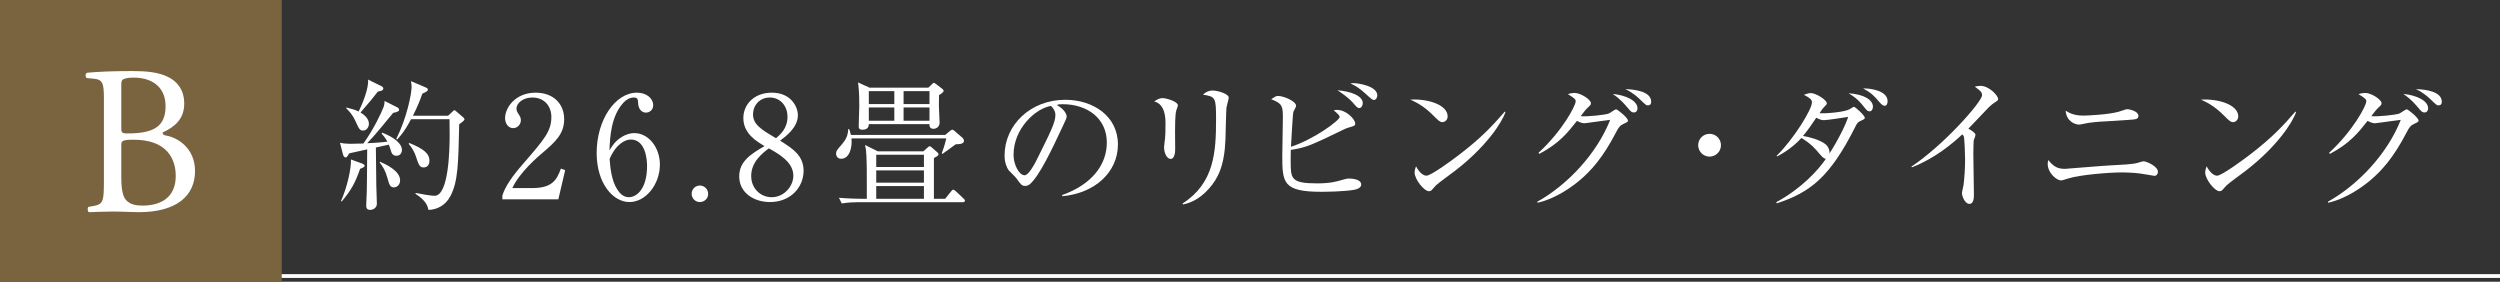 <?xml version="1.0" encoding="UTF-8"?>
<svg id="_レイヤー_2" data-name="レイヤー 2" xmlns="http://www.w3.org/2000/svg" width="561.692" height="63.304" viewBox="0 0 561.692 63.304">
  <rect x="0" y="0" width="561.692" height="63.304" fill="#333333" stroke="none"/>
  <defs>
    <style>
      .cls-1 {
        fill: none;
        stroke: #fff;
        stroke-miterlimit: 10;
        stroke-width: .85px;
      }

      .cls-2 {
        fill: #fff;
      }

      .cls-3 {
        fill: #7a643f;
      }
    </style>
  </defs>
  <g id="Gtype">
    <line class="cls-1" y1="62.019" x2="561.692" y2="62.019"/>
    <g>
      <path class="cls-2" d="M89.252,24.116c.256.128.416.32.416.576,0,.288-.352.48-1.344.672-.416.513-1.312,1.568-2.688,3.264-1.216,1.473-2.271,2.656-3.136,3.552.16,0,2.849-.128,4.544-.352-.128-.224-.512-.96-1.312-1.824l.16-.191c2.495.96,4.415,2.399,4.415,3.871,0,.608-.352,1.312-1.216,1.312-.768,0-1.088-.384-1.376-1.473-.032-.096-.16-.544-.352-1.023l-2.912.64c0,1.376.096,7.936.096,8.544.032.64.129,3.52.129,4.096,0,.832-.736,1.376-1.536,1.376-.672,0-.864-.416-.864-.96,0-.513.128-2.624.128-3.072.032-1.023.064-4.159.096-9.567-2.016.448-3.615.8-4.031.896-.192.319-.512.928-.8.928-.32,0-.512-.384-.576-.576l-.704-2.72c.544.128,1.472.224,2.272.224.991,0,2.464-.031,2.976-.063,2.176-2.944,4.128-7.008,4.575-8.287.128-.32.192-.896.192-1.28l2.848,1.439ZM76.614,45.171c1.376-3.104,2.304-7.167,2.239-9.343l2.624.96c.224.096.448.287.448.447,0,.225-.192.384-1.024.704-1.023,2.976-1.952,4.768-4.128,7.327l-.159-.096ZM77.83,24.149c.896.225,1.951.512,2.752.896.896-1.792,2.304-5.28,2.111-7.168l3.04,1.504c.256.128.384.32.384.48,0,.479-.48.575-1.216.703-1.504,1.92-1.728,2.208-3.904,4.704.929.576,1.889,1.439,1.889,2.527,0,.736-.48,1.536-1.312,1.536-.735,0-.928-.384-1.632-1.951-.735-1.664-1.472-2.368-2.144-3.04l.032-.192ZM85.38,36.34c1.312.576,4.512,2.016,4.512,4.191,0,1.024-.735,1.568-1.407,1.568-.864,0-1.024-.641-1.44-2.112-.448-1.664-1.056-2.592-1.76-3.52l.096-.128ZM100.675,26.005l.96-.896c.16-.16.353-.352.448-.352.128,0,.352.191.448.288l1.535,1.312c.16.128.288.32.288.479,0,.225-.607.673-1.184,1.089-.192,8.863-.256,12.831-1.952,16.095-1.184,2.271-3.199,3.104-4.959,3.136-.256-1.504-1.248-2.496-2.912-3.616l.032-.191c1.472.287,3.424.64,4.256.64,3.231,0,3.392-10.56,3.392-13.855,0-.544-.032-2.815-.032-3.359h-8.64c-1.567,2.976-2.655,4.063-3.136,4.575l-.191-.128c2.367-4.703,3.455-10.111,3.455-11.774,0-.32-.096-.929-.16-1.216l3.456,1.472c.16.063.353.224.353.447,0,.32-.48.544-1.248.896-.353,1.023-.928,2.624-2.112,4.96h7.903ZM91.94,32.116c3.04,1.248,4.544,2.271,4.544,4,0,.768-.384,1.503-1.28,1.503-.831,0-1.088-.352-1.791-2.56-.257-.832-.864-1.92-1.601-2.752l.128-.191Z"/>
      <path class="cls-2" d="M125.445,44.787h-12.575v-.864c.64-2.016,2.144-4.255,4.703-7.167,4.704-5.439,6.304-7.264,6.304-10.464,0-2.399-1.535-4.383-4.256-4.383-2.239,0-3.583,1.344-3.583,2.495,0,.097,0,.513.319.992.416.64.672.992.672,1.6,0,.96-.768,1.792-1.728,1.792-1.12,0-1.824-1.056-1.824-2.239,0-2.336,2.272-5.728,6.88-5.728,3.968,0,6.399,2.495,6.399,5.951,0,3.231-1.855,4.991-4.735,7.455-1.088.896-5.312,4.512-6.912,8.032h4.416c4.479,0,5.536-1.729,6.496-4.384l.96.352-1.536,6.56Z"/>
      <path class="cls-2" d="M139.75,30.74c.672-.416,1.664-.832,2.783-.832,3.168,0,5.728,3.2,5.728,7.071,0,4.448-3.167,8.416-6.847,8.416-3.648,0-7.36-4.128-7.36-11.04,0-7.391,4.16-13.534,9.056-13.534,2.144,0,3.647,1.279,3.647,2.815,0,1.151-.896,1.664-1.632,1.664-.64,0-1.695-.416-1.76-2.24-.032-.704-.096-1.151-.96-1.151s-1.728.479-2.336,1.151c-2.848,3.136-3.008,7.84-3.136,10.72.608-.992,1.28-2.112,2.816-3.04ZM138.693,42.579c.544.864,1.376,1.729,2.592,1.729,1.696,0,4.096-1.761,4.096-7.04,0-1.439-.352-5.92-3.647-5.92-1.216,0-3.264.896-4.768,4.353.128,1.76.384,4.831,1.728,6.879Z"/>
      <path class="cls-2" d="M159.11,43.539c.031,1.056-.864,1.856-1.856,1.856-1.056,0-1.855-.832-1.855-1.856s.8-1.855,1.855-1.855c.992,0,1.856.832,1.856,1.855Z"/>
      <path class="cls-2" d="M180.548,38.356c0,3.712-2.911,7.04-7.551,7.04-3.648,0-6.912-2.112-6.912-5.76,0-3.456,2.752-5.088,5.696-6.815-1.696-.992-4.768-2.784-4.768-6.271,0-3.168,2.495-5.728,6.399-5.728,4.384,0,5.855,3.264,5.855,5.056,0,2.72-2.624,4.703-4,5.728,3.008,1.855,5.279,3.455,5.279,6.751ZM168.774,39.539c0,2.816,2.111,4.769,4.607,4.769,2.784,0,4.863-2.464,4.863-4.832,0-3.04-3.167-4.832-5.503-6.144-1.44,1.088-3.968,3.04-3.968,6.207ZM176.933,26.229c0-2.432-1.632-4.319-3.968-4.319-2.271,0-3.775,1.728-3.775,3.808,0,2.239,1.823,3.359,5.151,5.344.928-.801,2.592-2.177,2.592-4.832Z"/>
      <path class="cls-2" d="M214.755,32.404c-.672.479-2.977,2.144-3.008,2.176l-.16-.16c.224-.576.576-1.472,1.023-3.328h-21.311c.225,2.048-.447,4.576-2.304,4.576-.704,0-1.151-.448-1.151-1.216,0-.513.288-.864,1.216-1.92s1.472-2.016,1.504-3.52h.224c.128.352.256.703.384,1.312h21.183l.992-.832c.256-.192.448-.352.607-.352.192,0,.32.128.513.287l1.823,1.568c.128.128.288.384.288.64,0,.8-1.279.769-1.823.769ZM216.291,45.427h-23.422c-.8,0-2.336.032-3.744.288l-.64-1.279c2.176.191,4.447.224,4.928.224h1.344c0-6.432,0-7.552-.096-9.632-.064-1.184-.097-1.535-.32-2.463l2.88,1.439h10.239l.96-.864c.192-.16.32-.288.448-.288s.224.064.416.225l1.248,1.088c.159.128.319.288.319.512,0,.192,0,.288-1.023.832v9.151h2.527l1.312-1.632c.159-.224.352-.416.479-.416.16,0,.384.16.64.384l1.696,1.6c.192.192.32.32.32.48,0,.288-.288.352-.513.352ZM211.715,20.853c-.096.097-.512.384-.736.513-.032.703-.032,1.375-.032,2.399,0,.608.16,3.231.16,3.775,0,1.248-1.151,1.408-1.376,1.408-.544,0-.896-.32-.896-.832v-.224h-13.631c0,.512-.192,1.248-1.44,1.248-.768,0-.832-.385-.832-.801,0-1.247.128-3.231.128-4.447,0-3.424-.159-4.447-.287-5.376l2.592,1.185h13.215l.768-.736c.192-.16.32-.352.448-.352s.288.096.448.224l1.504,1.152c.159.128.256.256.256.447,0,.097,0,.16-.288.416ZM200.932,20.469h-5.728v2.912h5.728v-2.912ZM200.932,24.149h-5.728v2.976h5.728v-2.976ZM207.587,34.772h-10.719v2.752h10.719v-2.752ZM207.587,38.292h-10.719v2.751h10.719v-2.751ZM207.587,41.812h-10.719v2.848h10.719v-2.848ZM208.835,20.469h-5.823v2.912h5.823v-2.912ZM208.835,24.149h-5.823v2.976h5.823v-2.976Z"/>
      <path class="cls-2" d="M238.661,44.083l-.032-.256c6.848-2.432,10.047-6.943,10.047-11.807,0-5.408-4.352-8.607-9.919-8.607-.8,0-.96.031-1.312.191,1.728.928,2.207,2.112,2.207,2.56,0,.353-.096.576-1.088,2.656-2.048,4.384-5.056,10.815-7.231,12.607-.224.159-.607.352-1.023.352-.736,0-1.024-.416-1.984-1.76-.224-.32-1.504-1.504-1.728-1.792-.352-.512-.896-1.664-.896-3.264,0-6.88,5.823-12.543,13.631-12.543,6.207,0,11.839,3.615,11.839,10.047,0,6.208-5.184,10.976-12.511,11.615ZM236.132,23.797c-3.52.576-8.415,5.119-8.415,11.007,0,2.176,1.248,4.576,2.496,4.576.863,0,2.111-2.272,2.655-3.36,3.2-6.432,4.256-8.511,4.256-10.175,0-.8-.384-1.472-.992-2.048Z"/>
      <path class="cls-2" d="M264.293,24.788c-.288.896-.288,3.744-.288,4.832,0,.576.032,3.2.032,3.744,0,.479,0,2.336-1.024,2.336-.863,0-1.472-1.345-1.472-2.624,0-.32.192-1.76.224-2.048.064-.512.097-1.632.097-3.424q0-4.128-2.528-4.832c.608-.384,1.184-.735,1.856-.735.768,0,3.455.735,3.455,1.663,0,.129-.319.992-.352,1.088ZM275.556,24.181c-.063.416-.191,5.983-.224,7.136-.224,5.888-1.664,8.799-3.744,11.103-2.432,2.752-4.863,3.328-5.791,3.521l-.097-.225c7.136-4.575,7.52-11.583,7.52-18.91,0-4.896-.096-5.088-2.943-5.536.416-.384,1.088-.928,2.176-.928,1.152,0,3.616.736,3.616,1.6,0,.353-.48,1.92-.513,2.24Z"/>
      <path class="cls-2" d="M304.26,42.644c-2.4.416-6.496.447-7.424.447-8.575,0-8.735-2.079-8.735-8.095,0-1.312.128-7.168.128-8.352,0-2.656,0-3.359-2.623-4.352.928-.608,1.088-.736,1.535-.736,1.216,0,4.063,1.152,4.063,2.24,0,.256-.544,1.12-.607,1.312-.16.544-.48,6.848-.544,7.871,4.991-1.6,10.943-5.887,10.943-6.719,0-.384-.96-1.152-1.344-1.473.319-.063.479-.096.735-.096,2.112,0,4.096,2.112,4.096,3.072,0,.479-.16.512-1.472.896-.384.128-.608.192-.992.384-7.583,3.648-8.383,4.064-11.999,4.64-.032.672-.032,1.344-.032,2.433,0,4.031,0,5.087,5.952,5.087,3.104,0,4.607-.479,5.791-.832.832-.256,1.057-.256,1.345-.256.768,0,2.751.16,2.751,1.344,0,.832-1.088,1.088-1.567,1.185ZM305.412,24.276c-.416,0-.512-.128-1.439-1.184-1.12-1.28-2.688-2.271-3.487-2.815,3.071.256,5.695,1.247,5.695,2.911,0,.512-.32,1.088-.769,1.088ZM308.708,22.453c-.352,0-.512-.128-1.983-1.473-1.344-1.184-2.048-1.663-3.328-2.239.384-.032.448-.064.704-.064,1.12,0,5.344.672,5.344,2.752,0,.48-.288,1.024-.736,1.024Z"/>
      <path class="cls-2" d="M324.069,27.444c-.544,0-.928-.384-1.951-1.408-2.24-2.271-4.032-3.104-5.248-3.647,3.84-.256,8.384,1.12,8.384,3.775,0,.704-.544,1.28-1.185,1.28ZM326.853,38.42c-.672.512-3.68,2.688-4.224,3.231-.16.16-.864.96-1.024,1.12-.128.128-.384.191-.544.191-1.119,0-3.231-2.688-3.231-4.191,0-.576.192-1.056.32-1.408.735,1.44,1.664,2.112,2.336,2.112,1.056,0,6.016-3.68,7.391-4.735,5.152-3.937,7.616-6.688,10.208-9.664l.16.097c-.769,2.336-4.353,7.839-11.392,13.247Z"/>
      <path class="cls-2" d="M345.382,45.331c6.879-3.84,13.406-10.848,16.383-18.398-1.28.128-3.456.479-4.8.64-.16.032-.864.128-1.024.128-.544,0-1.279-.352-1.632-.544-2.048,2.592-3.968,5.056-8.479,7.424l-.159-.256c5.247-4.8,8.351-10.527,8.351-11.584,0-.319-.063-.575-1.76-1.6.769-.256,1.472-.256,1.568-.256,1.279,0,3.615,1.472,3.615,2.304,0,.353-.128.448-.735,1.024-.448.416-.641.672-1.568,1.888,1.408.16,5.439-.288,6.271-.576.288-.096,1.408-.96,1.696-.96s2.655,1.888,2.655,2.528c0,.256-.096.319-.991.735-.736.353-1.024.608-1.729,1.984-2.848,5.503-5.535,8.543-8.223,10.783-1.312,1.088-5.056,3.999-9.376,4.959l-.063-.224ZM367.909,24.341c0,.447-.225.928-.832.928-.384,0-.608-.16-1.024-.64-1.151-1.344-1.92-2.304-3.712-3.521,2.912.257,5.568,1.504,5.568,3.232ZM370.98,22.837c0,.832-.544.832-.768.832-.353,0-.416-.064-1.792-1.376-.256-.256-1.536-1.504-3.264-2.272,2.464.064,5.823.641,5.823,2.816Z"/>
      <path class="cls-2" d="M384.101,35.188c-1.408,0-2.56-1.151-2.56-2.56,0-1.439,1.151-2.56,2.56-2.56,1.376,0,2.56,1.088,2.56,2.56,0,1.44-1.184,2.56-2.56,2.56Z"/>
      <path class="cls-2" d="M417.989,27.189c-.513.224-.704.384-1.12,1.248-5.695,11.327-10.111,14.782-17.663,17.246l-.128-.256c5.664-3.071,9.376-7.135,11.167-9.759-.224,0-.512,0-1.344-.992-1.216-1.439-1.983-2.336-4.159-3.68-2.176,2.368-4.352,3.552-5.472,4.16l-.097-.16c3.681-3.584,7.936-10.367,7.936-11.999,0-.704-.703-1.12-1.823-1.696.735-.256,1.12-.384,1.567-.384,1.185,0,3.584,1.567,3.584,2.271,0,.288-.128.384-.576.832-.352.353-.416.448-1.056,1.408.768.128,5.6-.16,6.815-.928.096-.064.832-.513.896-.513.288,0,2.464,1.952,2.464,2.496,0,.256-.319.384-.991.704ZM409.829,26.996c-.415,0-.896-.063-1.76-.544-.447.704-1.983,2.944-2.976,4.096,1.216.192,3.712.8,5.056,1.856.512.416.96,1.184.896,2.079,2.048-3.199,3.743-6.688,4.191-8.223-.928.16-4.704.735-5.408.735ZM420.068,25.013c-.512,0-.703-.256-1.663-1.472-1.024-1.28-1.984-1.92-3.072-2.592,3.647.256,5.472,1.567,5.472,3.039,0,.576-.32,1.024-.736,1.024ZM423.428,23.765c-.225,0-.512-.032-1.312-.992-.96-1.151-1.695-1.92-3.52-2.911,1.601-.032,5.504.479,5.504,2.879,0,.673-.288,1.024-.672,1.024Z"/>
      <path class="cls-2" d="M448.069,23.093c-.288.16-.575.416-1.216.992-.191.191-3.871,4.063-4.607,4.831.512.256,1.6.928,1.6,1.376,0,.192-.288,1.024-.384,1.185-.063.128-.096,2.655-.096,3.295,0,1.44.128,7.775.128,9.056,0,.672-.096,1.983-.992,1.983-1.056,0-1.695-1.76-1.695-2.432,0-.288.319-1.535.352-1.792.224-1.663.352-3.999.352-5.728,0-1.088-.128-4.575-.256-5.087-.063-.225-.16-.416-.384-.576-2.048,1.92-6.079,5.376-11.295,7.392l-.128-.16c7.423-4.928,15.87-14.623,15.87-15.999,0-.768-.352-1.023-1.632-1.952.385-.096.769-.191,1.28-.191,1.888,0,3.968,2.144,3.968,2.976,0,.256-.064.32-.864.832Z"/>
      <path class="cls-2" d="M484.037,39.508c-.064,0-1.664-.288-2.496-.416-1.056-.192-2.912-.353-4.832-.353-2.943,0-9.439.544-11.967,1.344-1.312.416-1.439.448-1.728.448-.832,0-2.944-1.567-2.944-3.743,0-.353.064-.544.128-.832,1.152,1.407,1.984,1.983,3.776,1.983.191,0,8.863-.735,10.527-.8,1.951-.096,4.768-.224,5.759-.544,1.057-.32,1.152-.352,1.344-.352.673,0,3.232,1.119,3.232,2.367,0,.48-.288.896-.8.896ZM478.277,26.933c-.704.063-3.2.224-4.928.319-1.855.097-3.68.192-5.728.673-.224.063-.384.063-.576.063-.8,0-2.783-.704-2.943-3.136.575.384,1.695,1.12,3.936,1.12,1.056,0,5.663-.225,7.968-.864.287-.063,1.6-.576,1.888-.576.607,0,2.56.48,2.56,1.473,0,.768-.576.831-2.176.928Z"/>
      <path class="cls-2" d="M501.702,27.444c-.544,0-.928-.384-1.951-1.408-2.24-2.271-4.032-3.104-5.248-3.647,3.84-.256,8.384,1.12,8.384,3.775,0,.704-.544,1.28-1.185,1.28ZM504.486,38.42c-.672.512-3.68,2.688-4.224,3.231-.16.16-.864.96-1.024,1.12-.128.128-.384.191-.544.191-1.119,0-3.231-2.688-3.231-4.191,0-.576.192-1.056.32-1.408.735,1.44,1.664,2.112,2.336,2.112,1.056,0,6.016-3.68,7.391-4.735,5.152-3.937,7.616-6.688,10.208-9.664l.16.097c-.769,2.336-4.353,7.839-11.392,13.247Z"/>
      <path class="cls-2" d="M523.015,45.331c6.879-3.84,13.406-10.848,16.383-18.398-1.28.128-3.456.479-4.8.64-.16.032-.864.128-1.024.128-.544,0-1.279-.352-1.632-.544-2.048,2.592-3.968,5.056-8.479,7.424l-.159-.256c5.247-4.8,8.351-10.527,8.351-11.584,0-.319-.063-.575-1.76-1.6.769-.256,1.472-.256,1.568-.256,1.279,0,3.615,1.472,3.615,2.304,0,.353-.128.448-.735,1.024-.448.416-.641.672-1.568,1.888,1.408.16,5.439-.288,6.271-.576.288-.096,1.408-.96,1.696-.96s2.655,1.888,2.655,2.528c0,.256-.096.319-.991.735-.736.353-1.024.608-1.729,1.984-2.848,5.503-5.535,8.543-8.223,10.783-1.312,1.088-5.056,3.999-9.376,4.959l-.063-.224ZM545.542,24.341c0,.447-.225.928-.832.928-.384,0-.608-.16-1.024-.64-1.151-1.344-1.92-2.304-3.712-3.521,2.912.257,5.568,1.504,5.568,3.232ZM548.613,22.837c0,.832-.544.832-.768.832-.353,0-.416-.064-1.792-1.376-.256-.256-1.536-1.504-3.264-2.272,2.464.064,5.823.641,5.823,2.816Z"/>
    </g>
    <g>
      <rect class="cls-3" width="63.304" height="63.304"/>
      <path class="cls-2" d="M23.346,22.297c0-3.523-.19-4.428-2.333-4.618l-1.523-.143c-.381-.286-.333-1,.048-1.19,2.571-.238,5.808-.381,10.235-.381,3,0,5.855.238,7.998,1.333,2.047,1,3.618,2.904,3.618,5.951,0,3.428-1.999,5.189-4.855,6.522,0,.476.381.619.904.714,2.571.476,6.38,2.856,6.38,7.95,0,5.522-4.095,9.236-12.664,9.236-1.381,0-3.713-.143-5.713-.143-2.095,0-3.713.095-5.475.143-.286-.143-.381-.905-.096-1.19l.857-.143c2.523-.429,2.618-.952,2.618-5.951v-18.091ZM27.25,28.629c0,1.333.048,1.428,2.477,1.333,4.855-.19,7.474-1.619,7.474-6.094,0-4.666-3.476-6.427-7.093-6.427-1.048,0-1.762.095-2.19.286-.476.143-.667.381-.667,1.238v9.665ZM27.25,39.673c0,1.714.096,4.142,1,5.189.904,1.095,2.333,1.333,3.762,1.333,4.236,0,7.474-1.904,7.474-6.665,0-3.761-1.904-8.141-9.474-8.141-2.57,0-2.762.286-2.762,1.238v7.046Z"/>
    </g>
  </g>
</svg>